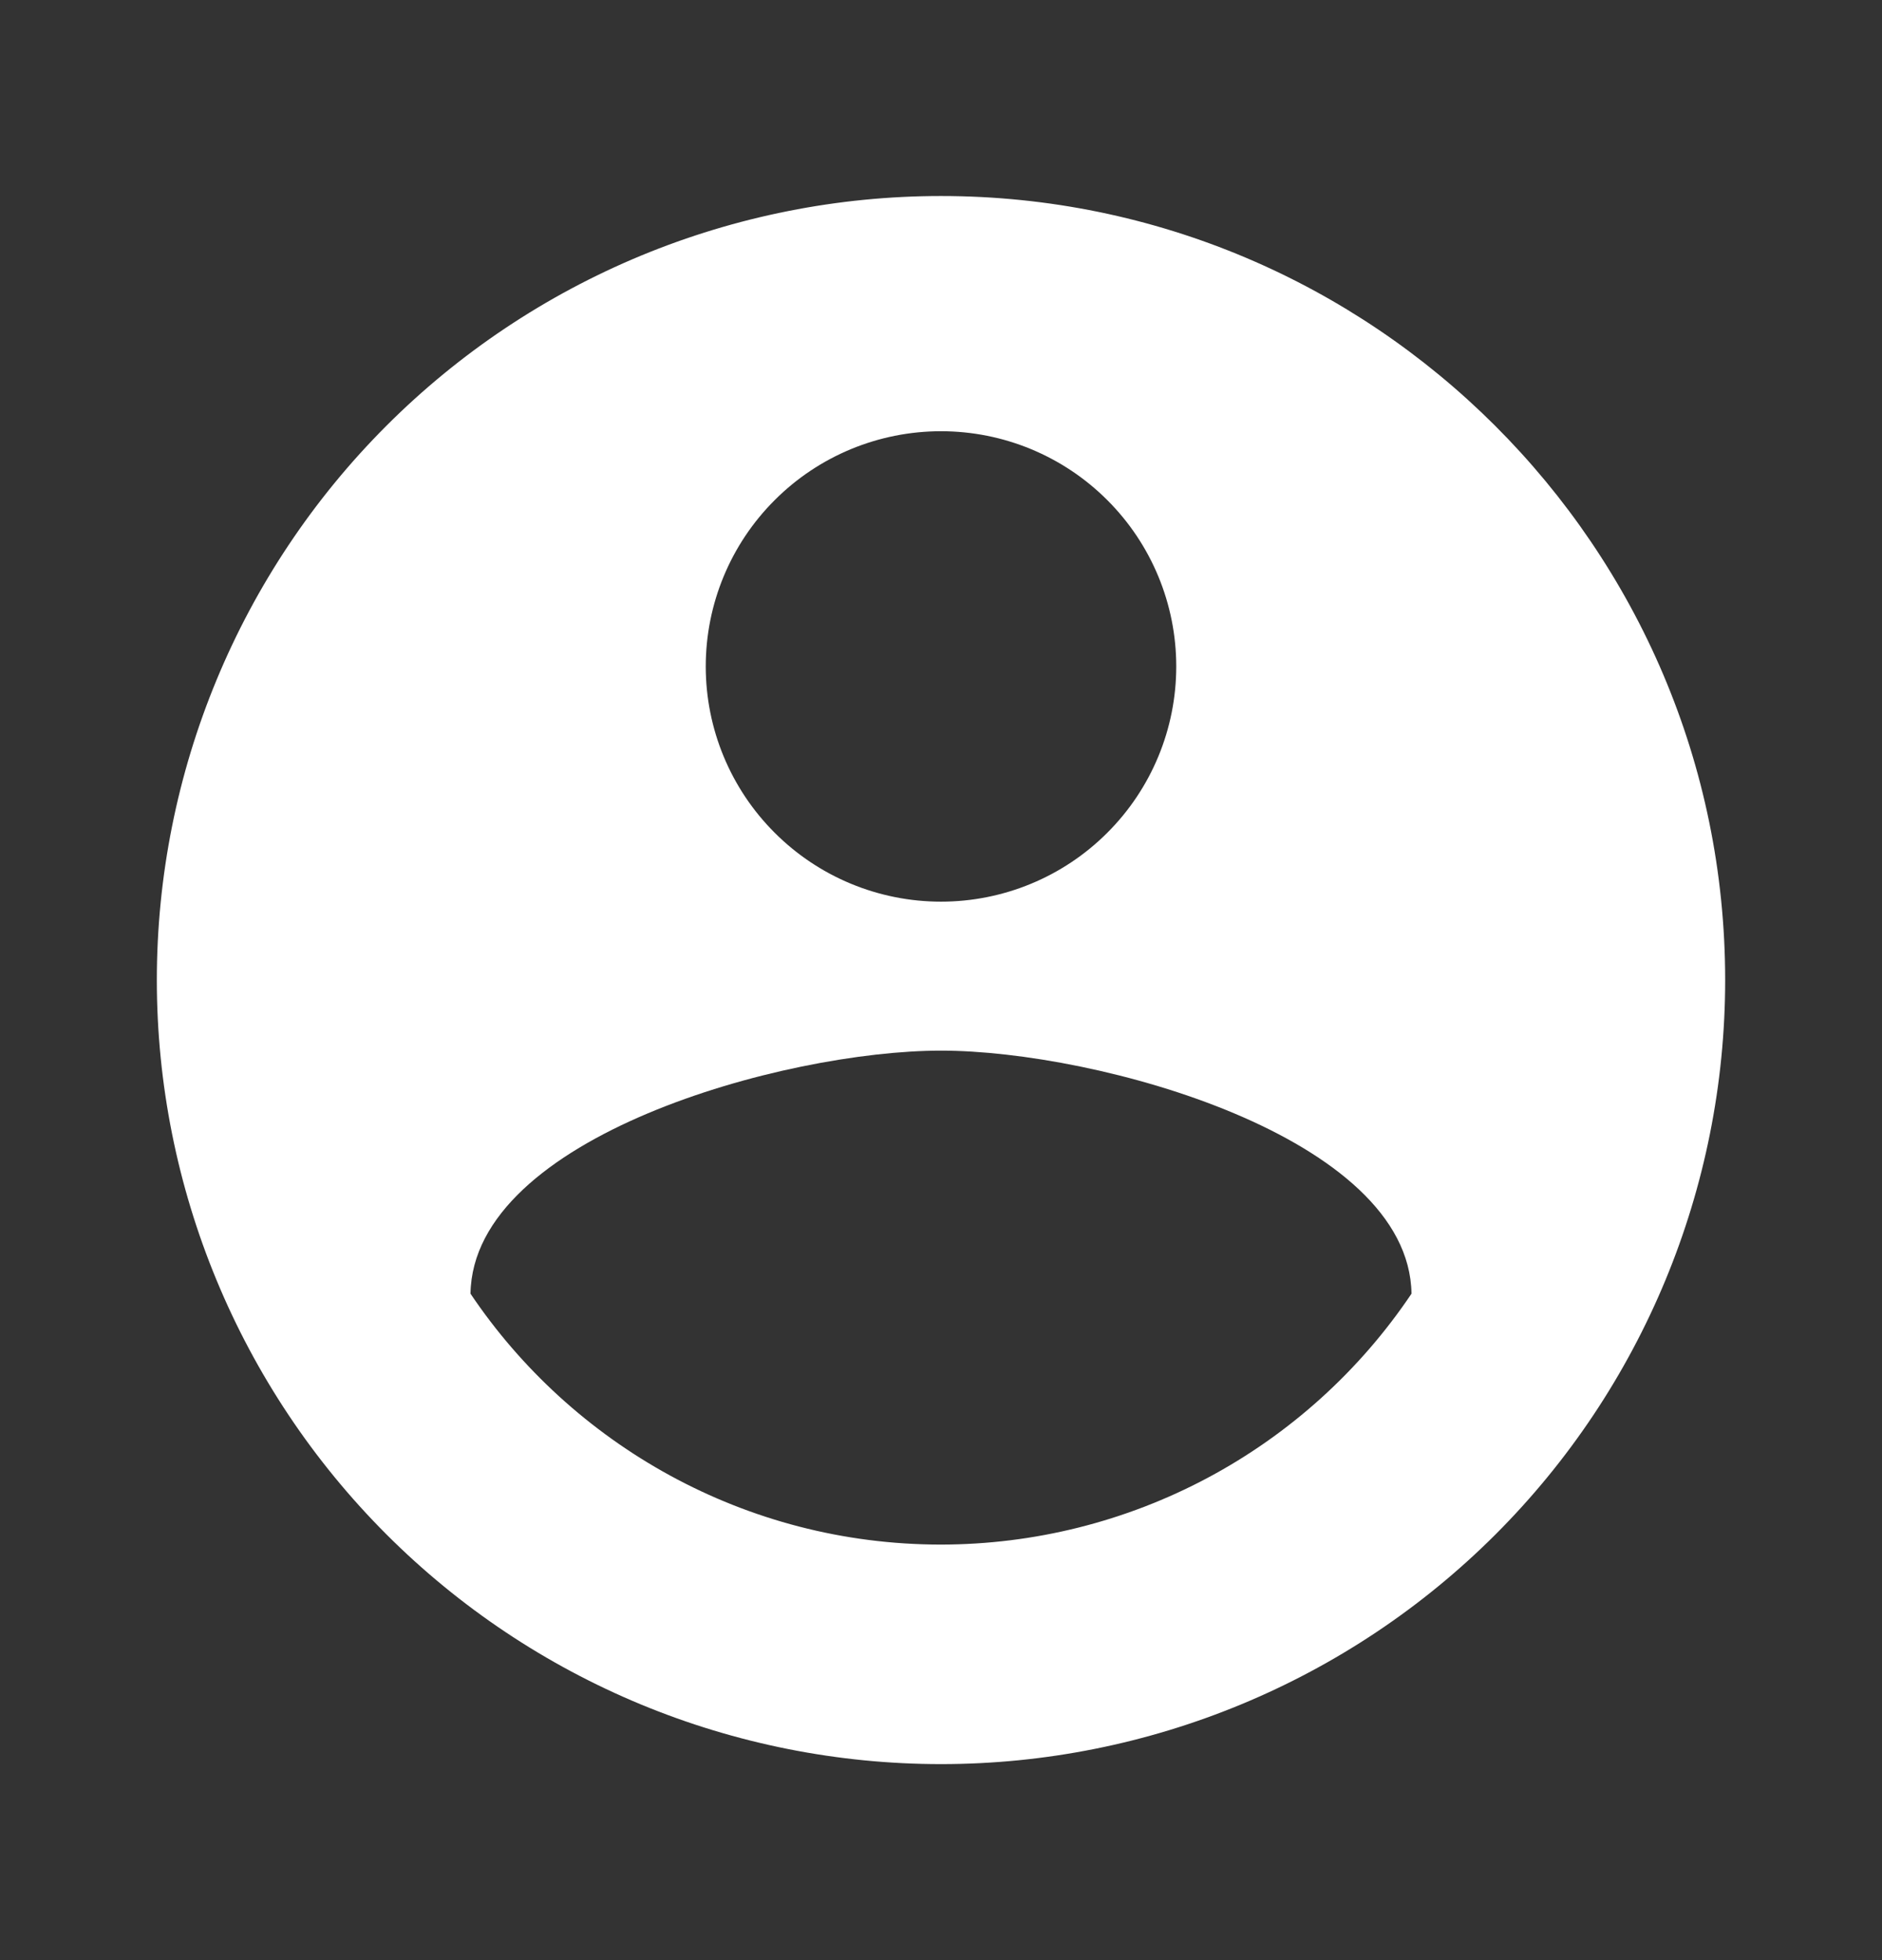 <svg xmlns="http://www.w3.org/2000/svg" viewBox="0 0 24 25">
    <rect x="0" y="0" width="24" height="25" fill="#333333" stroke="none"/>
    <path id="Vector" d="M12 19.7C9.5 19.7 7.29 18.42 6 16.5C6.03 14.5 10 13.4 12 13.4C14 13.4 17.97 14.5 18 16.5C17.339 17.484 16.446 18.291 15.4 18.849C14.353 19.407 13.186 19.699 12 19.7ZM12 5.5C12.796 5.5 13.559 5.816 14.121 6.379C14.684 6.941 15 7.704 15 8.5C15 9.296 14.684 10.059 14.121 10.621C13.559 11.184 12.796 11.5 12 11.5C11.204 11.5 10.441 11.184 9.879 10.621C9.316 10.059 9 9.296 9 8.5C9 7.704 9.316 6.941 9.879 6.379C10.441 5.816 11.204 5.5 12 5.5ZM12 2.5C10.687 2.5 9.386 2.759 8.173 3.261C6.96 3.764 5.858 4.5 4.929 5.429C3.054 7.304 2 9.848 2 12.5C2 15.152 3.054 17.696 4.929 19.571C5.858 20.5 6.96 21.236 8.173 21.739C9.386 22.241 10.687 22.5 12 22.5C14.652 22.5 17.196 21.446 19.071 19.571C20.946 17.696 22 15.152 22 12.5C22 6.97 17.5 2.5 12 2.5Z" fill="#fff"/>
</svg>